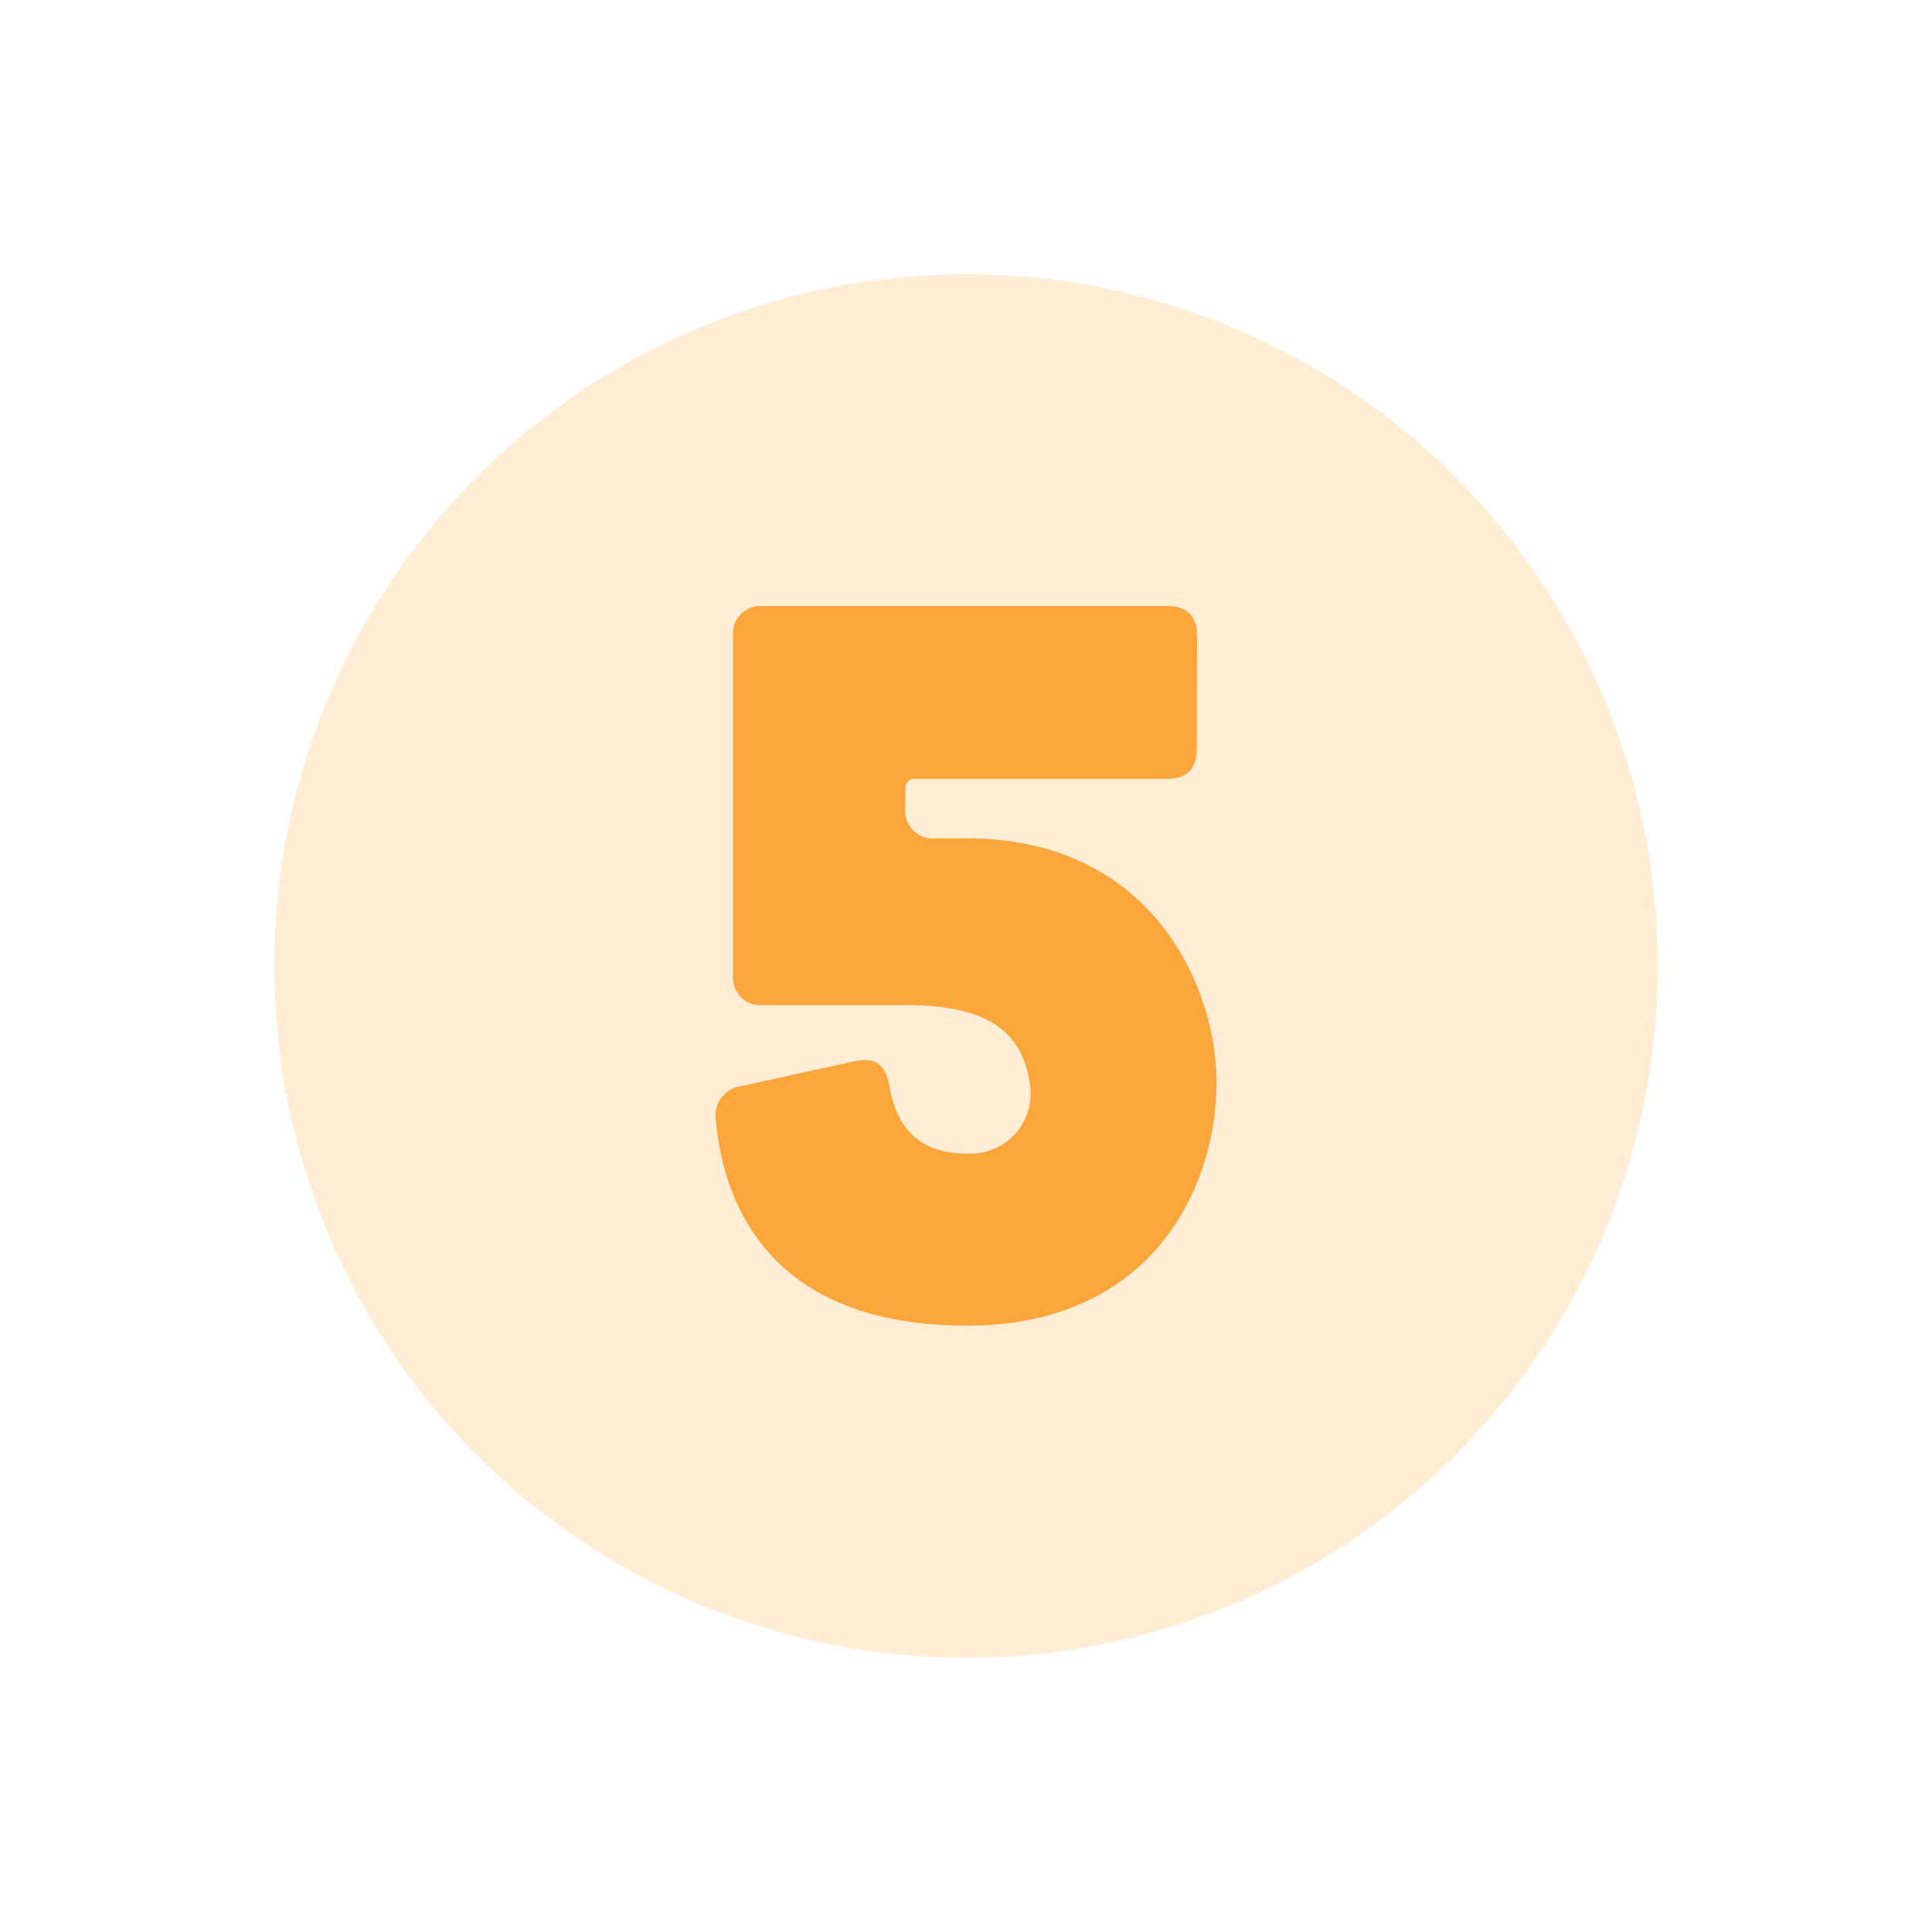 <svg id="Layer_1" data-name="Layer 1" xmlns="http://www.w3.org/2000/svg" viewBox="0 0 200 200"><defs><style>.cls-1{fill:#fea636;fill-opacity:0.2;}.cls-2{fill:#faa63b;}</style></defs><circle class="cls-1" cx="100" cy="100" r="71.62"/><path class="cls-2" d="M123.92,65.86c0-2.08-1-3.12-3.11-3.12H79a2.84,2.84,0,0,0-3.11,3.12v35.07A2.84,2.84,0,0,0,79,104.05H93.73c8,0,12,2.38,12.86,8a6.24,6.24,0,0,1-6.53,7.37c-4.88,0-7.27-2.7-8-7-.32-2.07-1.35-3-3.43-2.59l-11.83,2.59a3.06,3.06,0,0,0-2.7,3.43c.62,7.47,4.57,21.38,26,21.38,19.19,0,25.84-14.33,25.84-25.22,0-9.76-6.65-25.22-25.84-25.22H96.84a2.84,2.84,0,0,1-3.11-3.11V81.63a.93.93,0,0,1,1-1h26.05c2.08,0,3.11-1,3.11-3.11Z"/></svg>